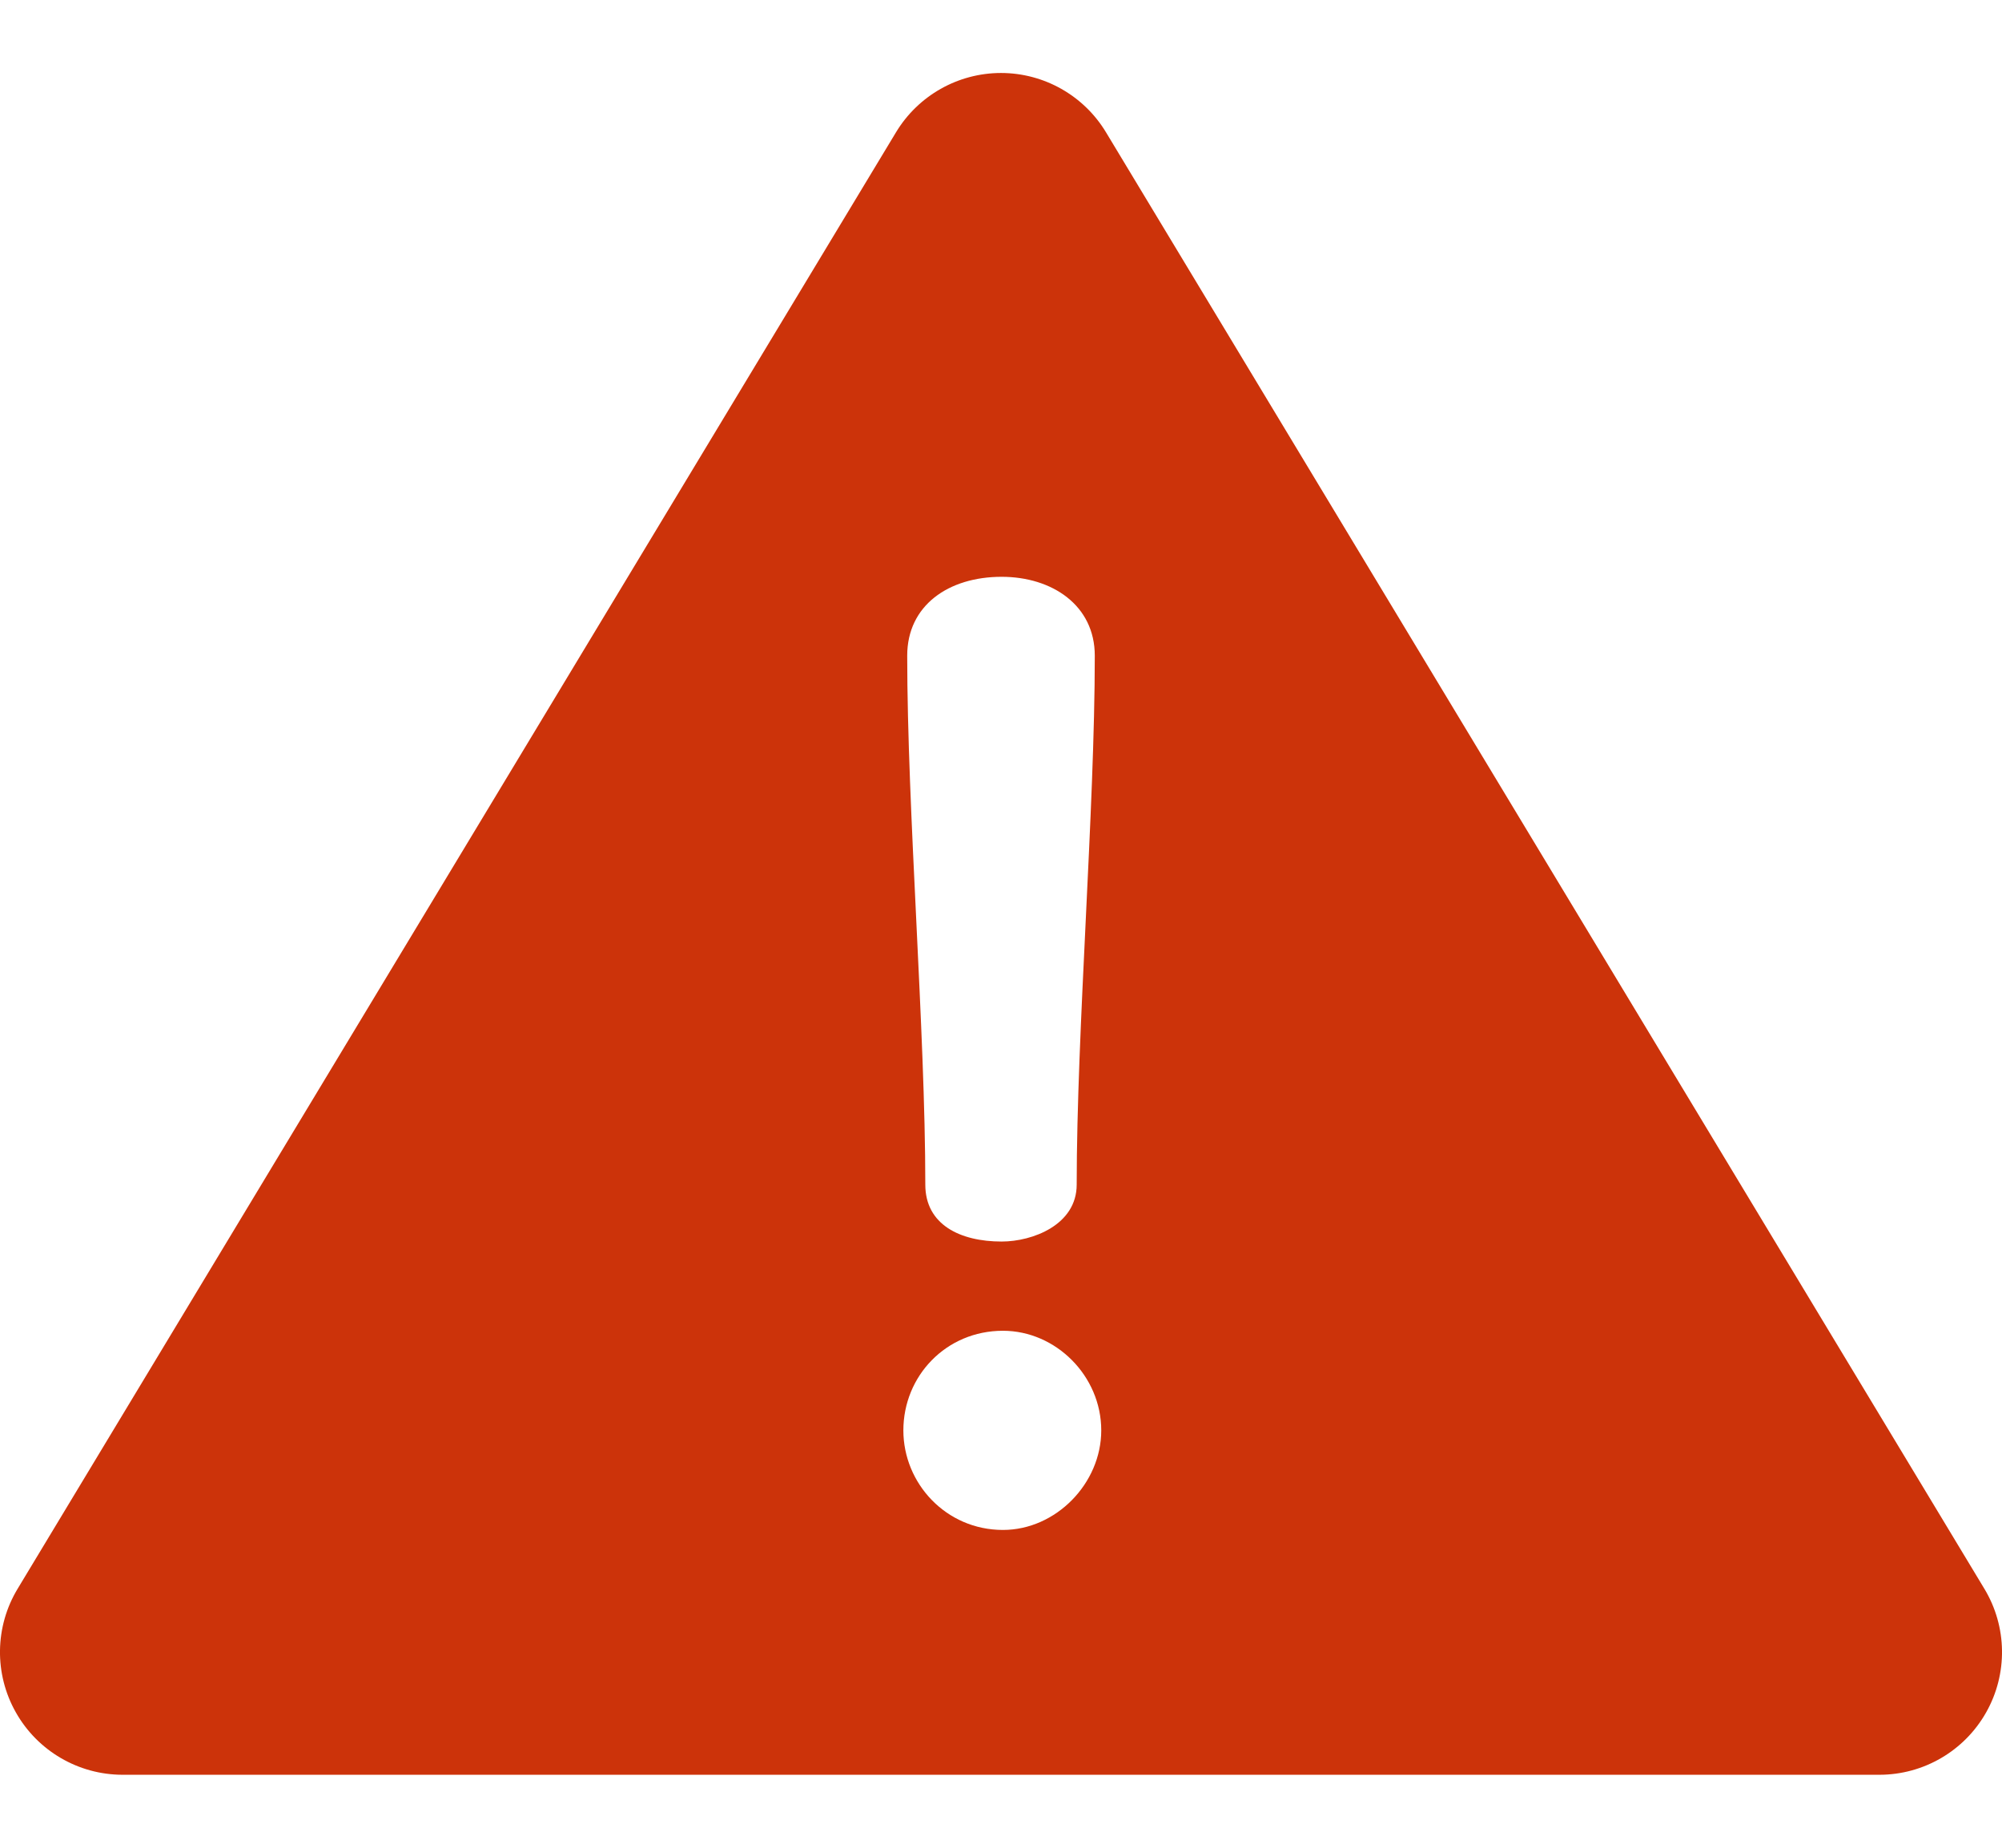 <svg width="26" height="24" viewBox="0 0 26 24" fill="none" xmlns="http://www.w3.org/2000/svg">
<path d="M25.771 20.636L14.364 1.719C14.076 1.241 13.558 0.948 13 0.948C12.442 0.948 11.924 1.241 11.636 1.719L0.229 20.636C-0.068 21.128 -0.077 21.742 0.206 22.242C0.488 22.742 1.018 23.052 1.593 23.052H24.407C24.982 23.052 25.512 22.742 25.794 22.242C26.077 21.742 26.068 21.128 25.771 20.636ZM13.008 7.492C13.664 7.492 14.218 7.862 14.218 8.517C14.218 10.516 13.983 13.388 13.983 15.387C13.983 15.908 13.412 16.126 13.008 16.126C12.471 16.126 12.017 15.908 12.017 15.387C12.017 13.388 11.782 10.516 11.782 8.517C11.782 7.862 12.32 7.492 13.008 7.492ZM13.025 19.872C12.286 19.872 11.732 19.267 11.732 18.579C11.732 17.873 12.286 17.285 13.025 17.285C13.714 17.285 14.302 17.873 14.302 18.579C14.302 19.267 13.714 19.872 13.025 19.872Z" fill="#CC330A"/>
</svg>
